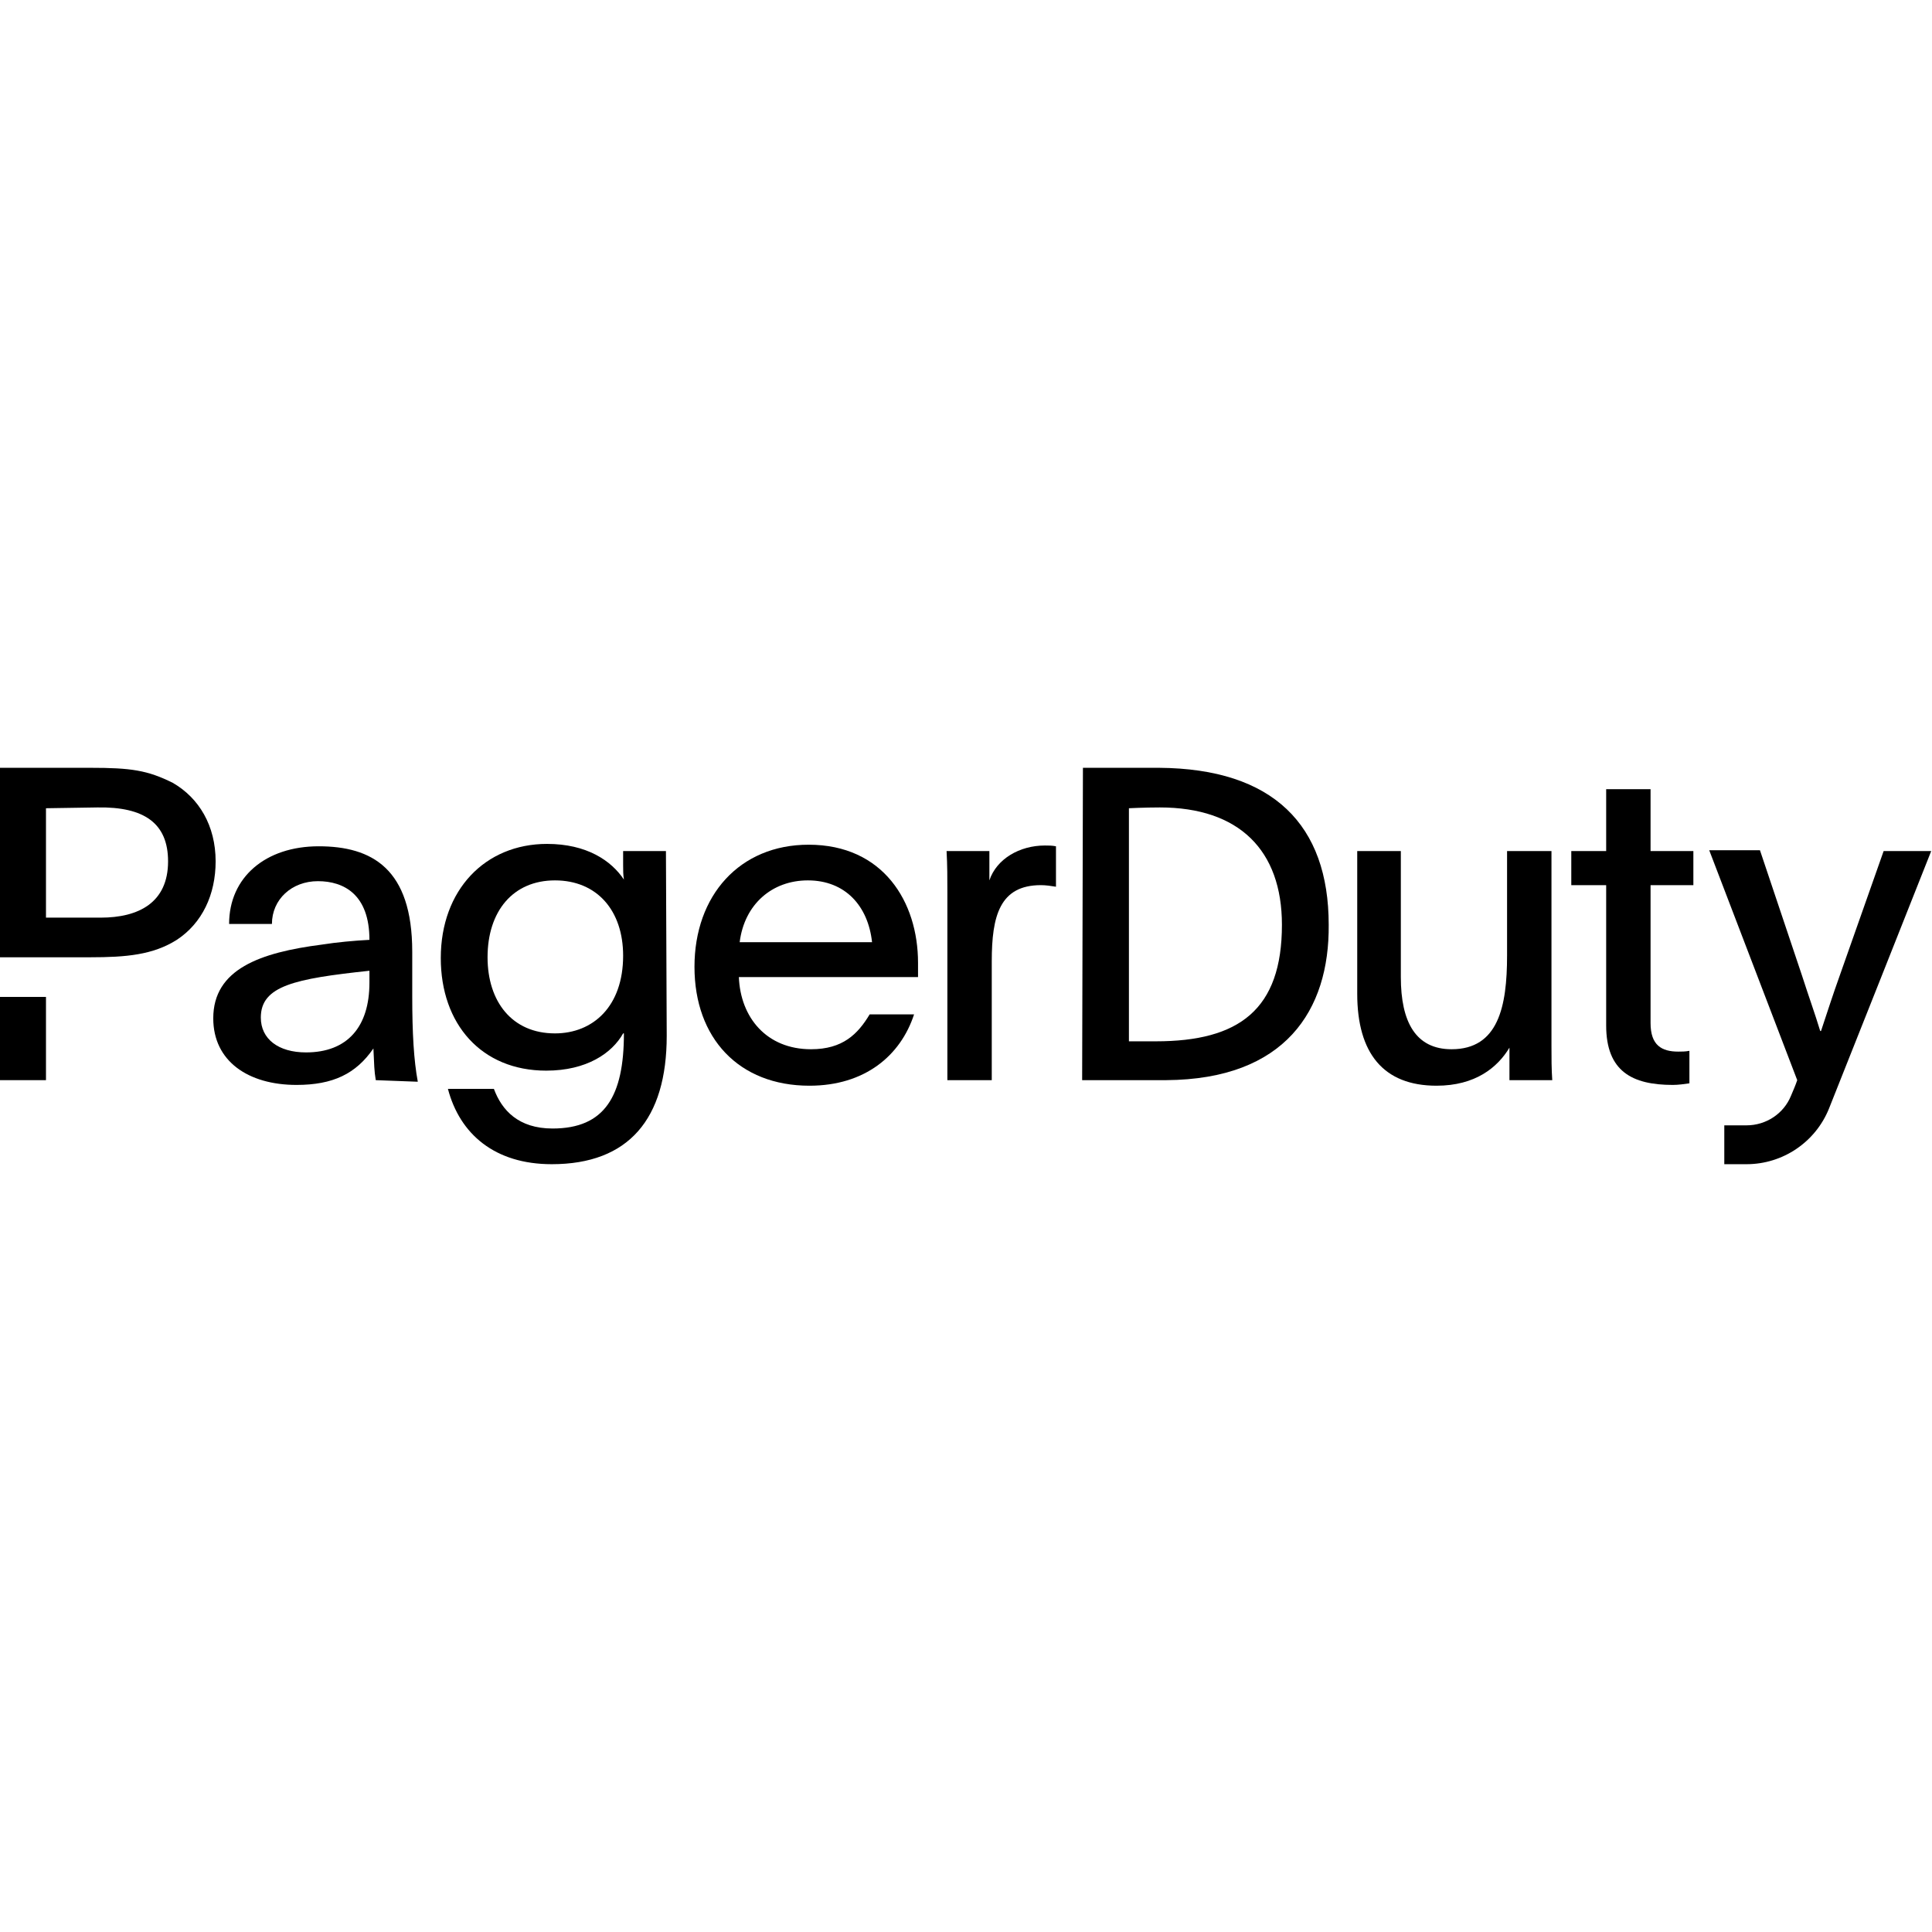 <svg width="128" height="128" viewBox="0 0 128 128" fill="none" xmlns="http://www.w3.org/2000/svg">
<g clip-path="url(#clip0_60_22543)">
<path d="M3.046 66.049H0V71.563H3.046V66.049Z" fill="black"/>
<path d="M11.45 51.867C9.769 51.027 8.666 50.869 5.988 50.869H0V63.422H5.988C8.351 63.422 10.137 63.265 11.713 62.267C13.393 61.164 14.286 59.273 14.286 57.067C14.286 54.703 13.183 52.865 11.45 51.867ZM6.67 60.796H3.046V53.548L6.46 53.495C9.559 53.443 11.135 54.546 11.135 57.067C11.135 59.798 9.192 60.796 6.67 60.796Z" fill="black"/>
<path d="M124.796 56.384L121.907 64.578C121.382 66.048 121.12 66.889 120.647 68.307H120.594C120.227 67.099 119.859 66.101 119.386 64.63L116.602 56.331H113.241L119.071 71.563C118.966 71.879 118.808 72.246 118.651 72.614C118.178 73.769 117.023 74.557 115.71 74.557H114.239V77.131H115.71C118.126 77.131 120.279 75.66 121.172 73.454C123.01 68.832 126.162 60.901 127.948 56.384H124.796Z" fill="black"/>
<path d="M44.172 68.622C44.172 74.137 41.651 77.131 36.556 77.131C32.775 77.131 30.464 75.135 29.676 72.141H32.722C33.247 73.559 34.35 74.767 36.609 74.767C40.075 74.767 41.336 72.614 41.336 68.465C41.284 68.465 41.284 68.465 41.284 68.465C40.548 69.778 38.867 70.933 36.189 70.933C31.882 70.933 29.203 67.834 29.203 63.475C29.203 58.958 32.144 55.911 36.241 55.911C38.867 55.911 40.496 57.014 41.336 58.275C41.284 57.96 41.284 57.645 41.284 57.33V56.384H44.12L44.172 68.622ZM32.302 63.422C32.302 66.364 33.93 68.465 36.767 68.465C39.288 68.465 41.284 66.679 41.284 63.317C41.284 60.323 39.55 58.328 36.767 58.328C33.983 58.328 32.302 60.376 32.302 63.422Z" fill="black"/>
<path d="M48.952 64.735C49.057 67.414 50.79 69.515 53.732 69.515C55.833 69.515 56.831 68.517 57.618 67.204H60.56C59.667 69.935 57.303 71.931 53.627 71.931C48.952 71.931 46.011 68.78 46.011 64.053C46.011 59.325 49.005 55.964 53.574 55.964C58.511 55.964 60.822 59.746 60.822 63.79V64.735H48.952ZM57.776 62.424C57.513 60.008 55.99 58.328 53.522 58.328C51.158 58.328 49.32 59.903 49.005 62.424H57.776Z" fill="black"/>
<path d="M65.549 56.384V58.328C66.022 56.909 67.545 56.017 69.226 56.017C69.489 56.017 69.699 56.017 69.961 56.069V58.748C69.646 58.695 69.279 58.643 68.963 58.643C66.232 58.643 65.707 60.691 65.707 63.685V71.564H62.766V59.115C62.766 58.17 62.766 57.33 62.713 56.384H65.549Z" fill="black"/>
<path d="M100.005 69.41C99.217 70.723 97.746 71.931 95.173 71.931C91.654 71.931 89.92 69.778 89.92 65.838V56.384H92.809V64.735C92.809 67.729 93.807 69.515 96.171 69.515C99.27 69.515 99.847 66.679 99.847 63.317V56.384H102.789V69.305C102.789 70.093 102.789 70.828 102.841 71.564H100.005V69.41Z" fill="black"/>
<path d="M109.354 56.384H112.19V58.643H109.354V67.782C109.354 69.252 110.089 69.672 111.192 69.672C111.403 69.672 111.665 69.672 111.928 69.62V71.773C111.56 71.826 111.192 71.879 110.825 71.879C108.146 71.879 106.413 70.986 106.413 67.939V58.643H104.102V56.384H106.413V52.287H109.354V56.384Z" fill="black"/>
<path d="M71.747 50.869H76.79C84.353 50.922 88.03 54.651 88.03 61.269C88.082 66.941 85.141 71.511 77.262 71.563H71.695L71.747 50.869ZM74.794 68.99H76.579C82.094 68.99 84.931 66.889 84.931 61.269C84.931 56.332 82.094 53.495 76.842 53.495C75.844 53.495 74.794 53.548 74.794 53.548V68.99Z" fill="black"/>
<path d="M24.896 71.563C24.791 70.933 24.791 70.566 24.739 69.463C23.583 71.143 22.06 71.879 19.644 71.879C16.44 71.879 14.129 70.303 14.129 67.467C14.129 64.21 17.228 63.107 21.325 62.582C22.323 62.424 23.478 62.319 24.476 62.267C24.476 59.273 22.795 58.38 21.062 58.38C19.329 58.38 18.016 59.588 18.016 61.216H15.179C15.179 58.117 17.596 56.069 21.114 56.069C24.634 56.069 27.312 57.54 27.312 63.055V65.996C27.312 68.465 27.417 70.25 27.68 71.668L24.896 71.563ZM17.28 67.414C17.28 68.832 18.436 69.725 20.274 69.725C23.005 69.725 24.476 68.044 24.476 65.103C24.476 64.84 24.476 64.578 24.476 64.315C19.539 64.84 17.28 65.313 17.28 67.414Z" fill="black"/>
</g>
<defs>
<clipPath id="clip0_60_22543">
<rect width="128" height="26.262" fill="white" transform="translate(0 50.869)"/>
</clipPath>
</defs>
</svg>
